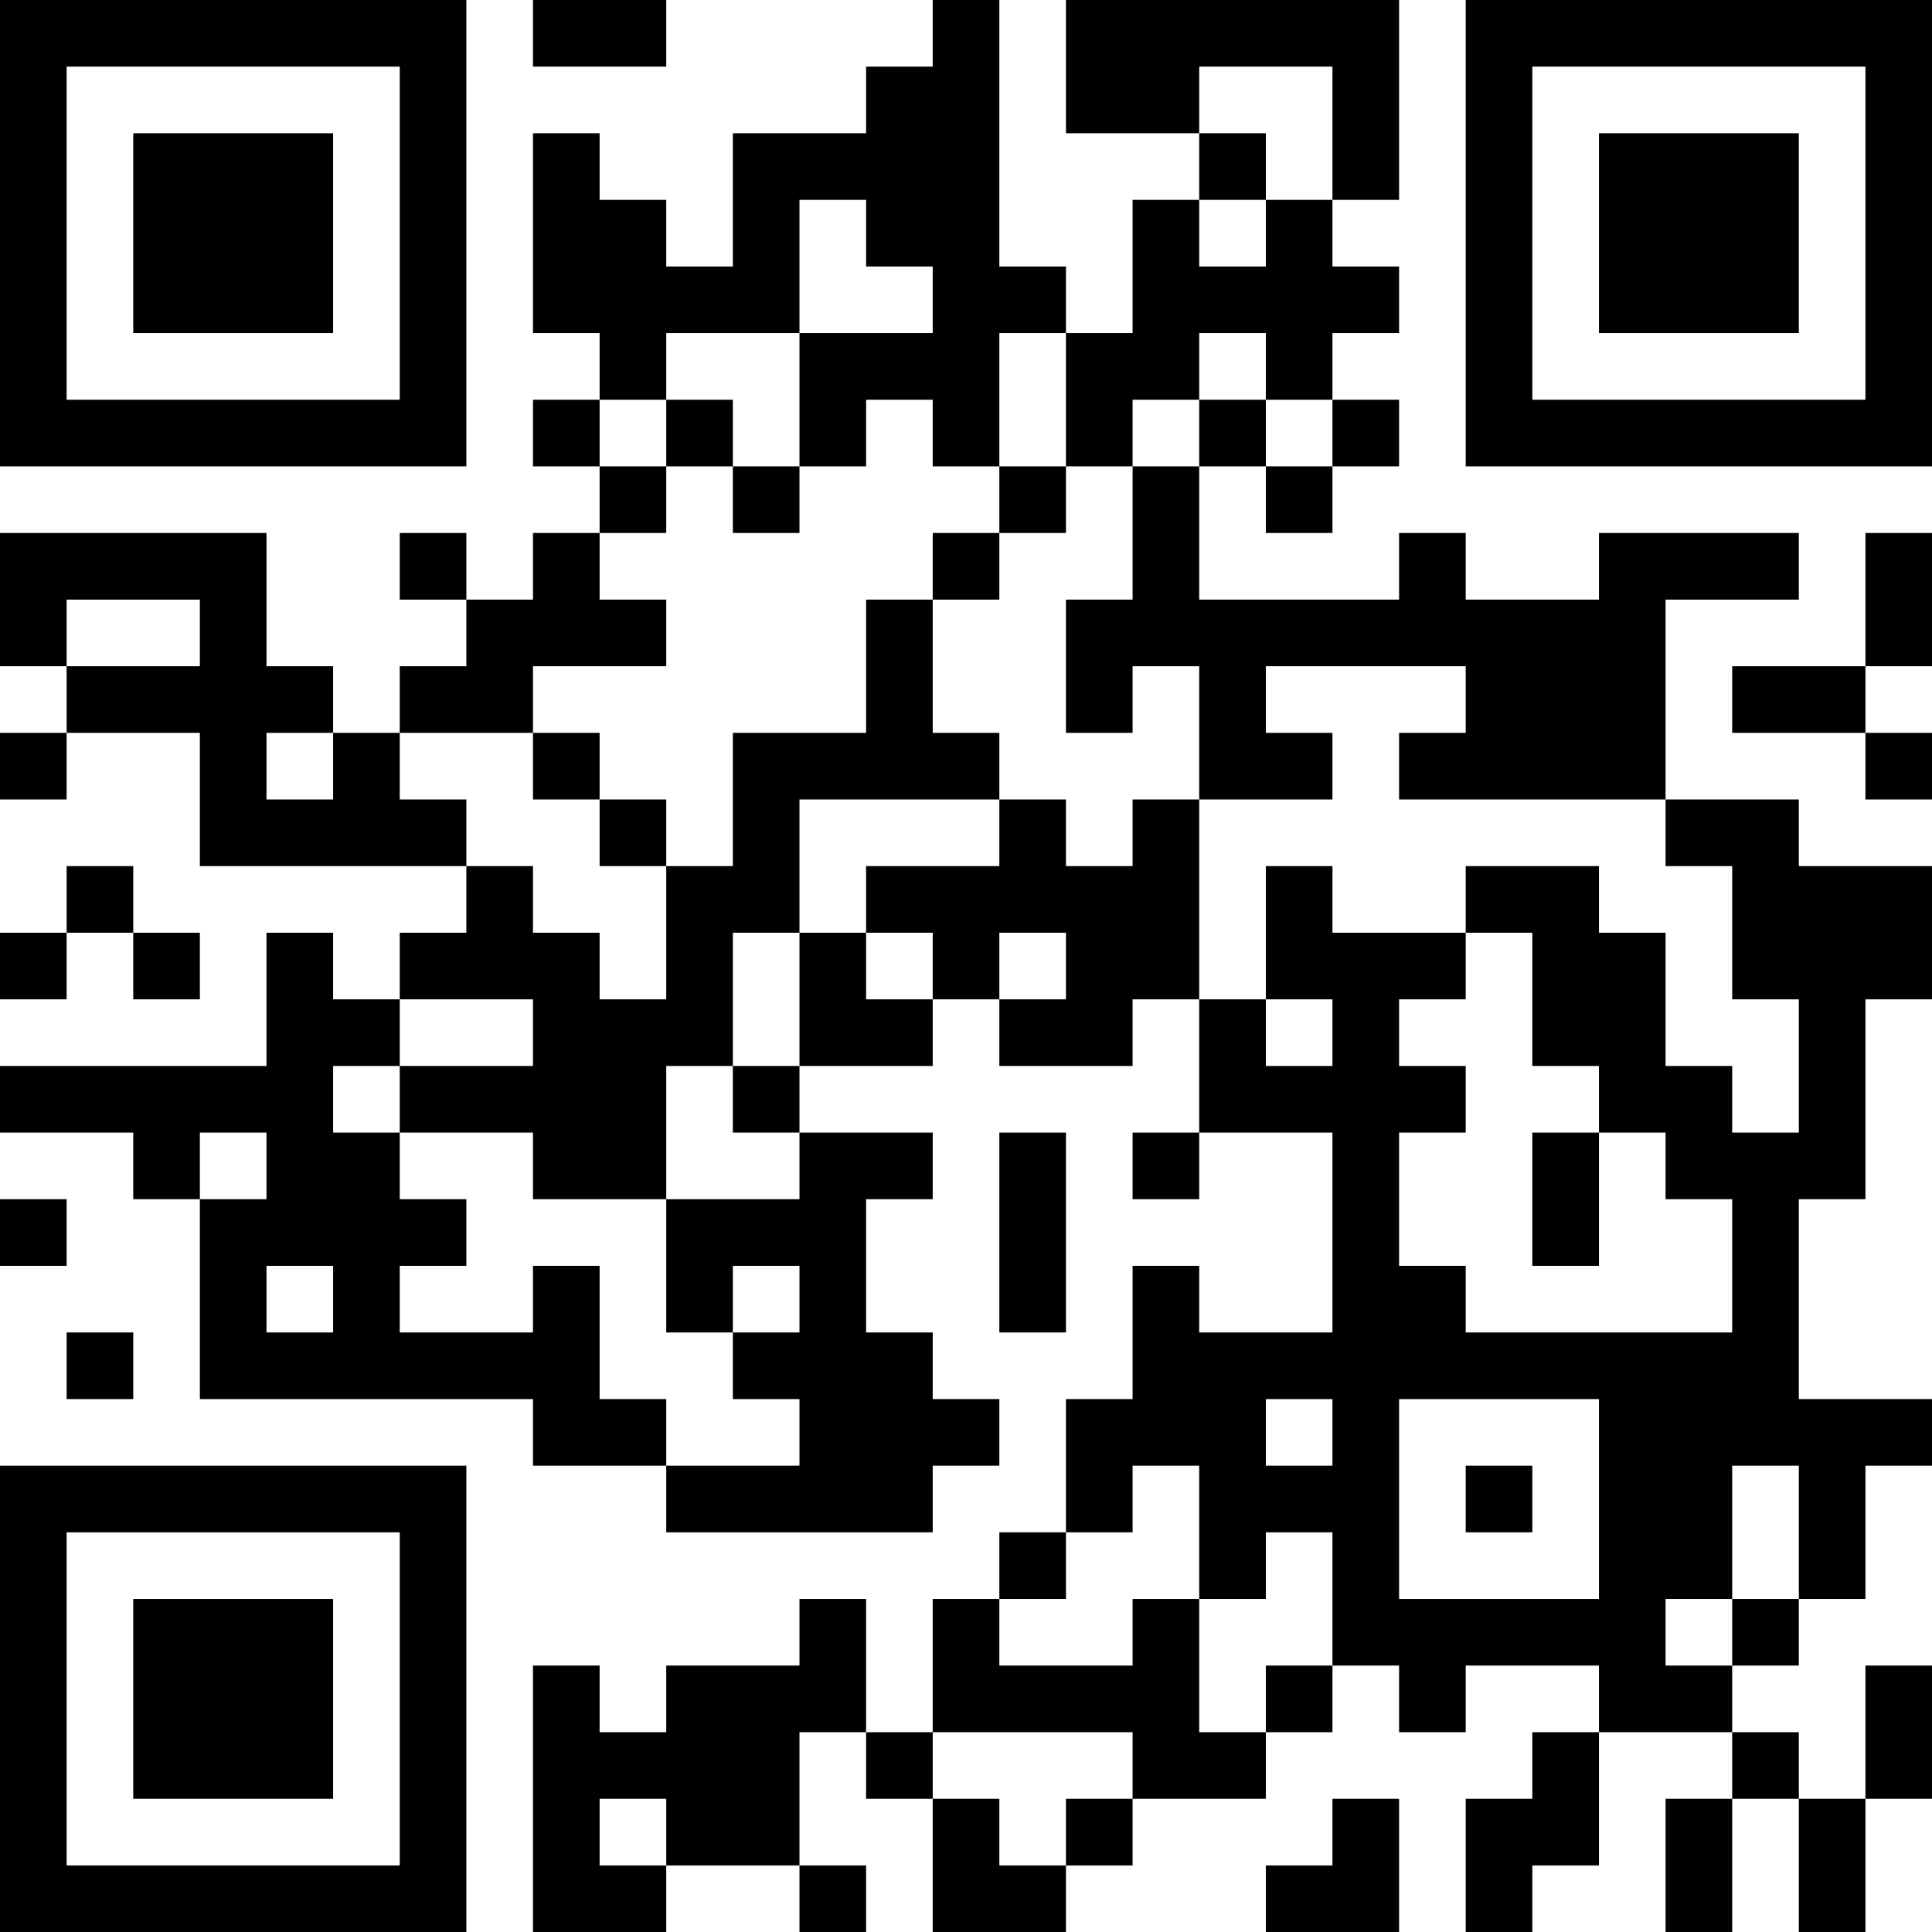 <?xml version="1.0" encoding="UTF-8"?>
<svg xmlns="http://www.w3.org/2000/svg" version="1.1" width="250" height="250" viewBox="0 0 250 250"><rect x="0" y="0" width="250" height="250" fill="#ffffff"/><g transform="scale(8.621)"><g transform="translate(0,0)"><path fill-rule="evenodd" d="M8 0L8 1L10 1L10 0ZM14 0L14 1L13 1L13 2L11 2L11 4L10 4L10 3L9 3L9 2L8 2L8 5L9 5L9 6L8 6L8 7L9 7L9 8L8 8L8 9L7 9L7 8L6 8L6 9L7 9L7 10L6 10L6 11L5 11L5 10L4 10L4 8L0 8L0 10L1 10L1 11L0 11L0 12L1 12L1 11L3 11L3 13L7 13L7 14L6 14L6 15L5 15L5 14L4 14L4 16L0 16L0 17L2 17L2 18L3 18L3 21L8 21L8 22L10 22L10 23L14 23L14 22L15 22L15 21L14 21L14 20L13 20L13 18L14 18L14 17L12 17L12 16L14 16L14 15L15 15L15 16L17 16L17 15L18 15L18 17L17 17L17 18L18 18L18 17L20 17L20 20L18 20L18 19L17 19L17 21L16 21L16 23L15 23L15 24L14 24L14 26L13 26L13 24L12 24L12 25L10 25L10 26L9 26L9 25L8 25L8 29L10 29L10 28L12 28L12 29L13 29L13 28L12 28L12 26L13 26L13 27L14 27L14 29L16 29L16 28L17 28L17 27L19 27L19 26L20 26L20 25L21 25L21 26L22 26L22 25L24 25L24 26L23 26L23 27L22 27L22 29L23 29L23 28L24 28L24 26L26 26L26 27L25 27L25 29L26 29L26 27L27 27L27 29L28 29L28 27L29 27L29 25L28 25L28 27L27 27L27 26L26 26L26 25L27 25L27 24L28 24L28 22L29 22L29 21L27 21L27 18L28 18L28 15L29 15L29 13L27 13L27 12L25 12L25 9L27 9L27 8L24 8L24 9L22 9L22 8L21 8L21 9L18 9L18 7L19 7L19 8L20 8L20 7L21 7L21 6L20 6L20 5L21 5L21 4L20 4L20 3L21 3L21 0L16 0L16 2L18 2L18 3L17 3L17 5L16 5L16 4L15 4L15 0ZM18 1L18 2L19 2L19 3L18 3L18 4L19 4L19 3L20 3L20 1ZM12 3L12 5L10 5L10 6L9 6L9 7L10 7L10 8L9 8L9 9L10 9L10 10L8 10L8 11L6 11L6 12L7 12L7 13L8 13L8 14L9 14L9 15L10 15L10 13L11 13L11 11L13 11L13 9L14 9L14 11L15 11L15 12L12 12L12 14L11 14L11 16L10 16L10 18L8 18L8 17L6 17L6 16L8 16L8 15L6 15L6 16L5 16L5 17L6 17L6 18L7 18L7 19L6 19L6 20L8 20L8 19L9 19L9 21L10 21L10 22L12 22L12 21L11 21L11 20L12 20L12 19L11 19L11 20L10 20L10 18L12 18L12 17L11 17L11 16L12 16L12 14L13 14L13 15L14 15L14 14L13 14L13 13L15 13L15 12L16 12L16 13L17 13L17 12L18 12L18 15L19 15L19 16L20 16L20 15L19 15L19 13L20 13L20 14L22 14L22 15L21 15L21 16L22 16L22 17L21 17L21 19L22 19L22 20L26 20L26 18L25 18L25 17L24 17L24 16L23 16L23 14L22 14L22 13L24 13L24 14L25 14L25 16L26 16L26 17L27 17L27 15L26 15L26 13L25 13L25 12L21 12L21 11L22 11L22 10L19 10L19 11L20 11L20 12L18 12L18 10L17 10L17 11L16 11L16 9L17 9L17 7L18 7L18 6L19 6L19 7L20 7L20 6L19 6L19 5L18 5L18 6L17 6L17 7L16 7L16 5L15 5L15 7L14 7L14 6L13 6L13 7L12 7L12 5L14 5L14 4L13 4L13 3ZM10 6L10 7L11 7L11 8L12 8L12 7L11 7L11 6ZM15 7L15 8L14 8L14 9L15 9L15 8L16 8L16 7ZM28 8L28 10L26 10L26 11L28 11L28 12L29 12L29 11L28 11L28 10L29 10L29 8ZM1 9L1 10L3 10L3 9ZM4 11L4 12L5 12L5 11ZM8 11L8 12L9 12L9 13L10 13L10 12L9 12L9 11ZM1 13L1 14L0 14L0 15L1 15L1 14L2 14L2 15L3 15L3 14L2 14L2 13ZM15 14L15 15L16 15L16 14ZM3 17L3 18L4 18L4 17ZM15 17L15 20L16 20L16 17ZM23 17L23 19L24 19L24 17ZM0 18L0 19L1 19L1 18ZM4 19L4 20L5 20L5 19ZM1 20L1 21L2 21L2 20ZM19 21L19 22L20 22L20 21ZM21 21L21 24L24 24L24 21ZM17 22L17 23L16 23L16 24L15 24L15 25L17 25L17 24L18 24L18 26L19 26L19 25L20 25L20 23L19 23L19 24L18 24L18 22ZM22 22L22 23L23 23L23 22ZM26 22L26 24L25 24L25 25L26 25L26 24L27 24L27 22ZM14 26L14 27L15 27L15 28L16 28L16 27L17 27L17 26ZM9 27L9 28L10 28L10 27ZM20 27L20 28L19 28L19 29L21 29L21 27ZM0 0L0 7L7 7L7 0ZM1 1L1 6L6 6L6 1ZM2 2L2 5L5 5L5 2ZM22 0L22 7L29 7L29 0ZM23 1L23 6L28 6L28 1ZM24 2L24 5L27 5L27 2ZM0 22L0 29L7 29L7 22ZM1 23L1 28L6 28L6 23ZM2 24L2 27L5 27L5 24Z" fill="#000000"/></g></g></svg>
